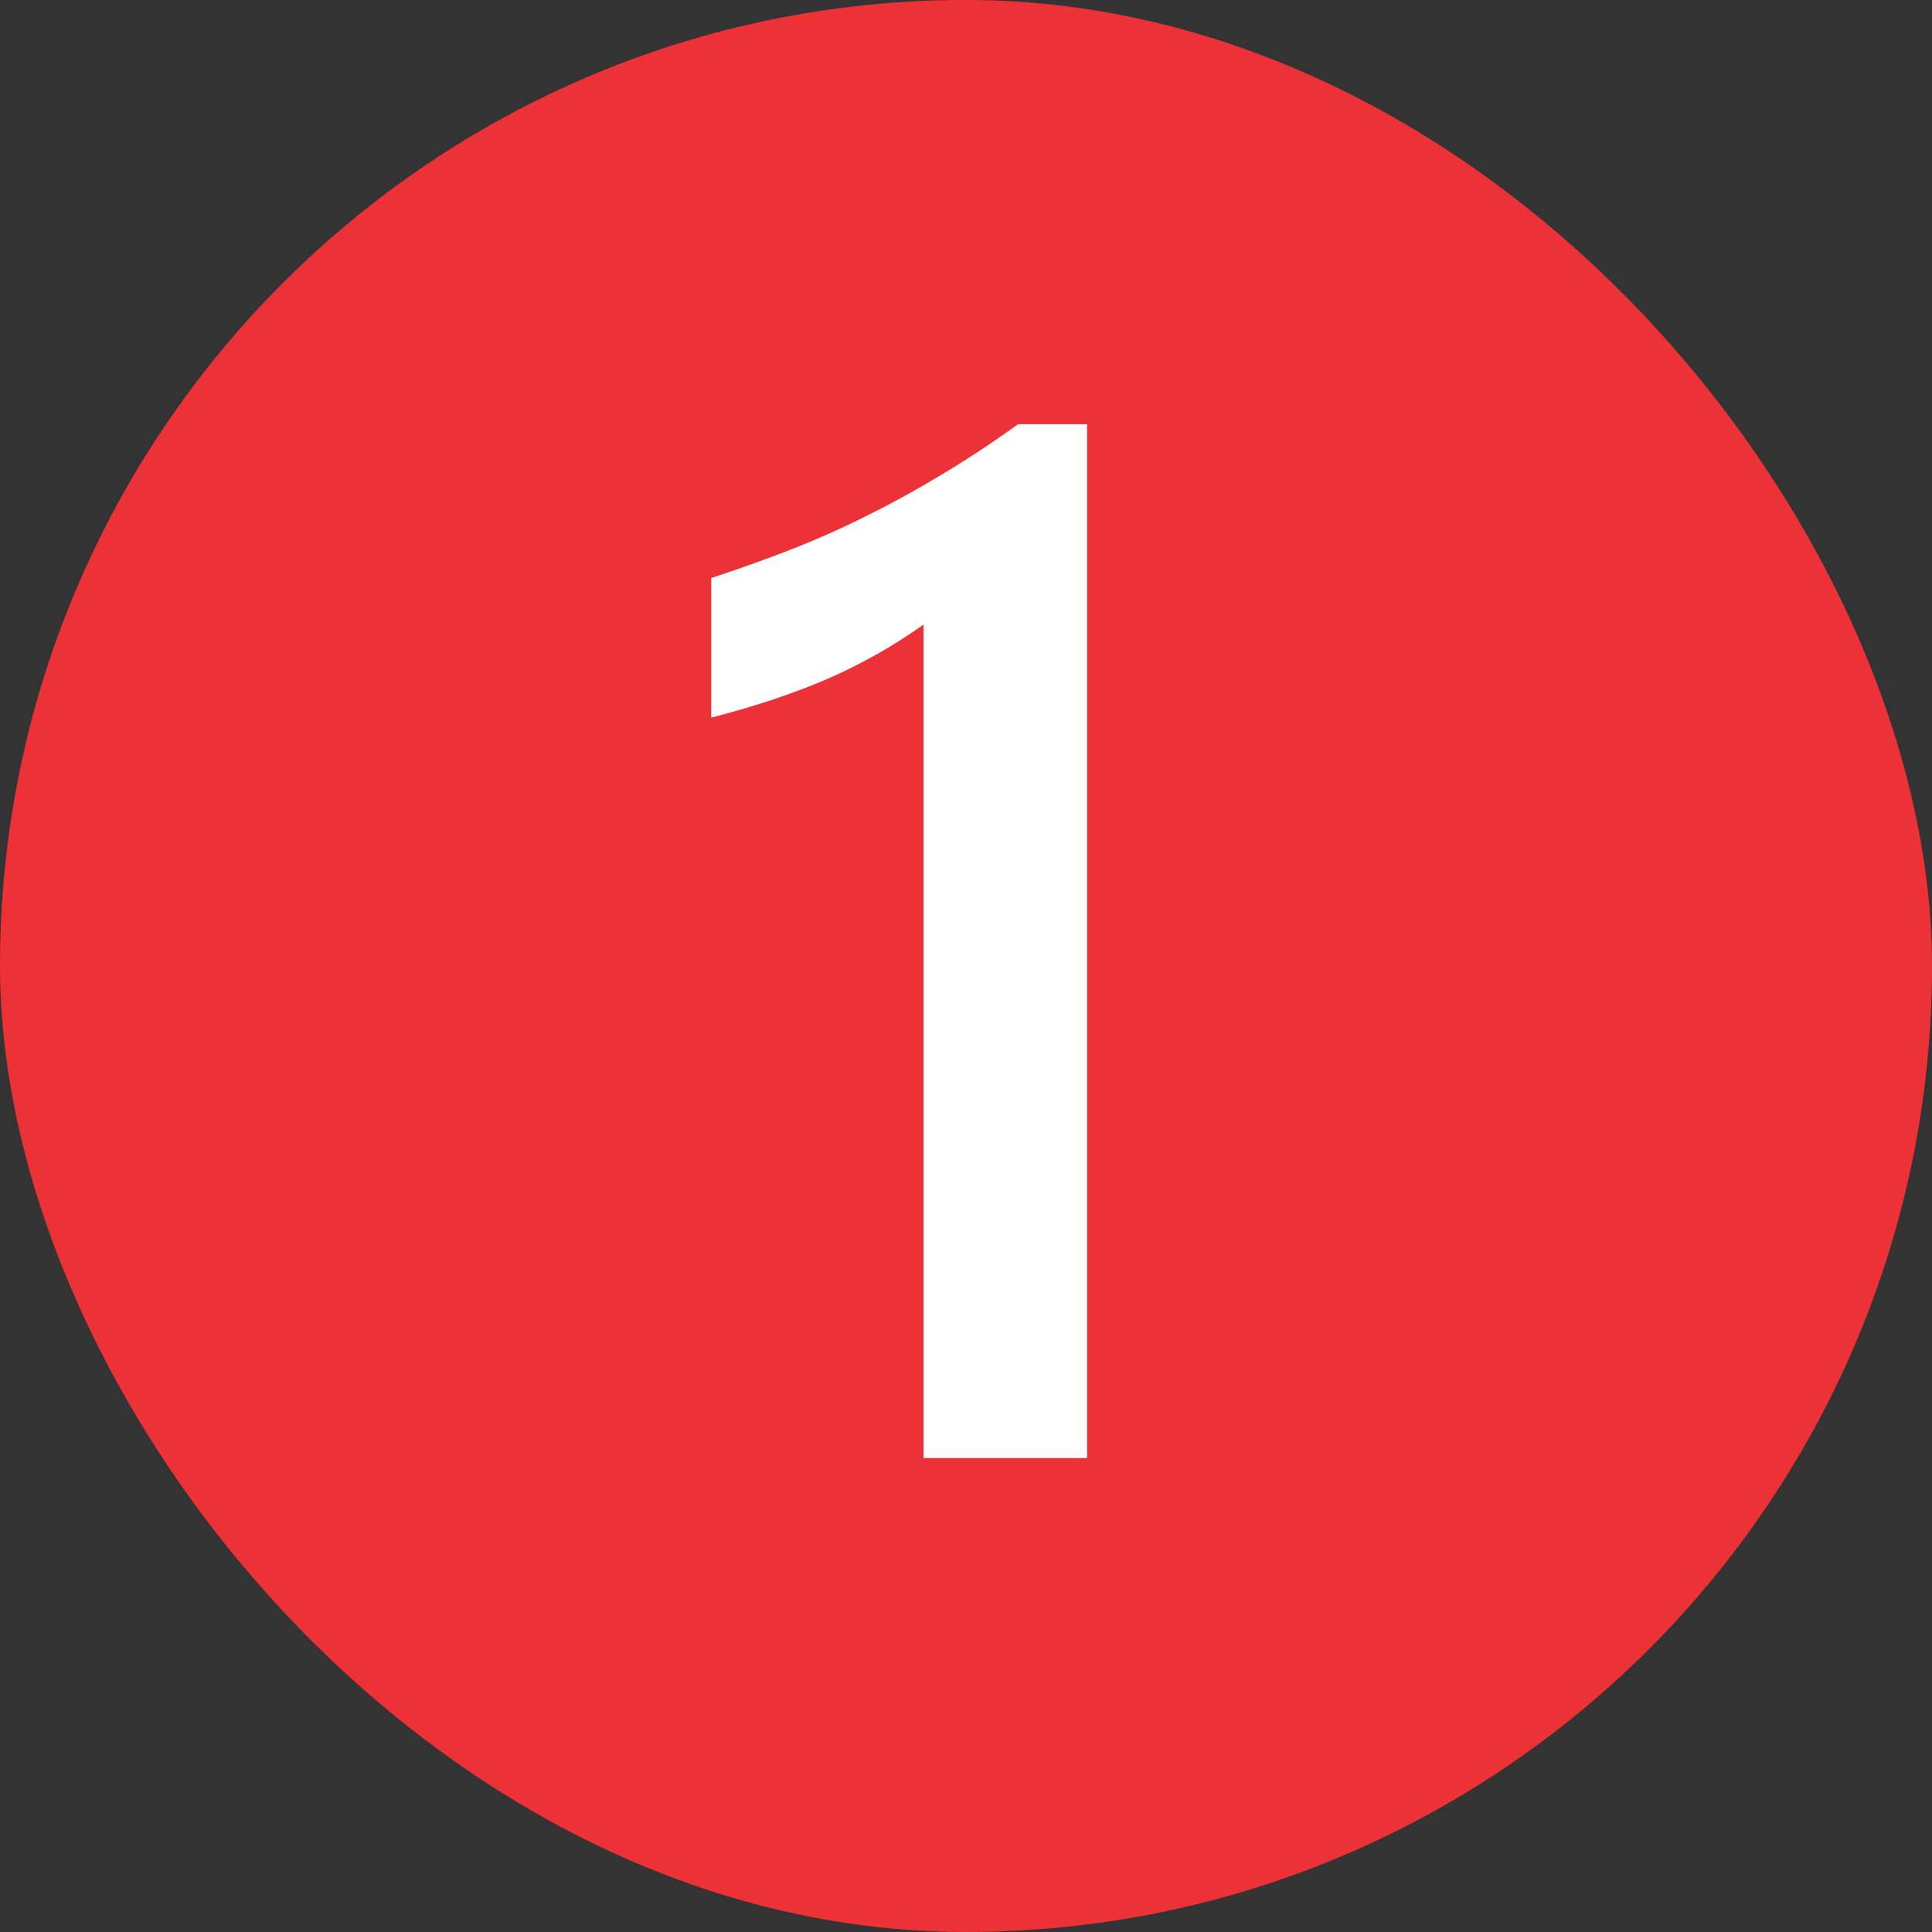 <?xml version="1.0" encoding="UTF-8"?> <svg xmlns="http://www.w3.org/2000/svg" width="53" height="53" viewBox="0 0 53 53" fill="none"><rect x="0" y="0" width="53" height="53" fill="#333333" stroke="none"/><rect y="-0.001" width="53" height="53" rx="26.5" fill="#ED3237"></rect><path d="M29.823 11.638V39.999H25.335V17.133C24.523 17.713 23.646 18.209 22.704 18.622C21.776 19.022 20.712 19.377 19.512 19.686V15.856C20.26 15.611 20.982 15.353 21.679 15.082C22.375 14.811 23.059 14.508 23.73 14.173C24.413 13.837 25.097 13.463 25.78 13.051C26.477 12.638 27.192 12.167 27.927 11.638H29.823Z" fill="white"></path></svg> 